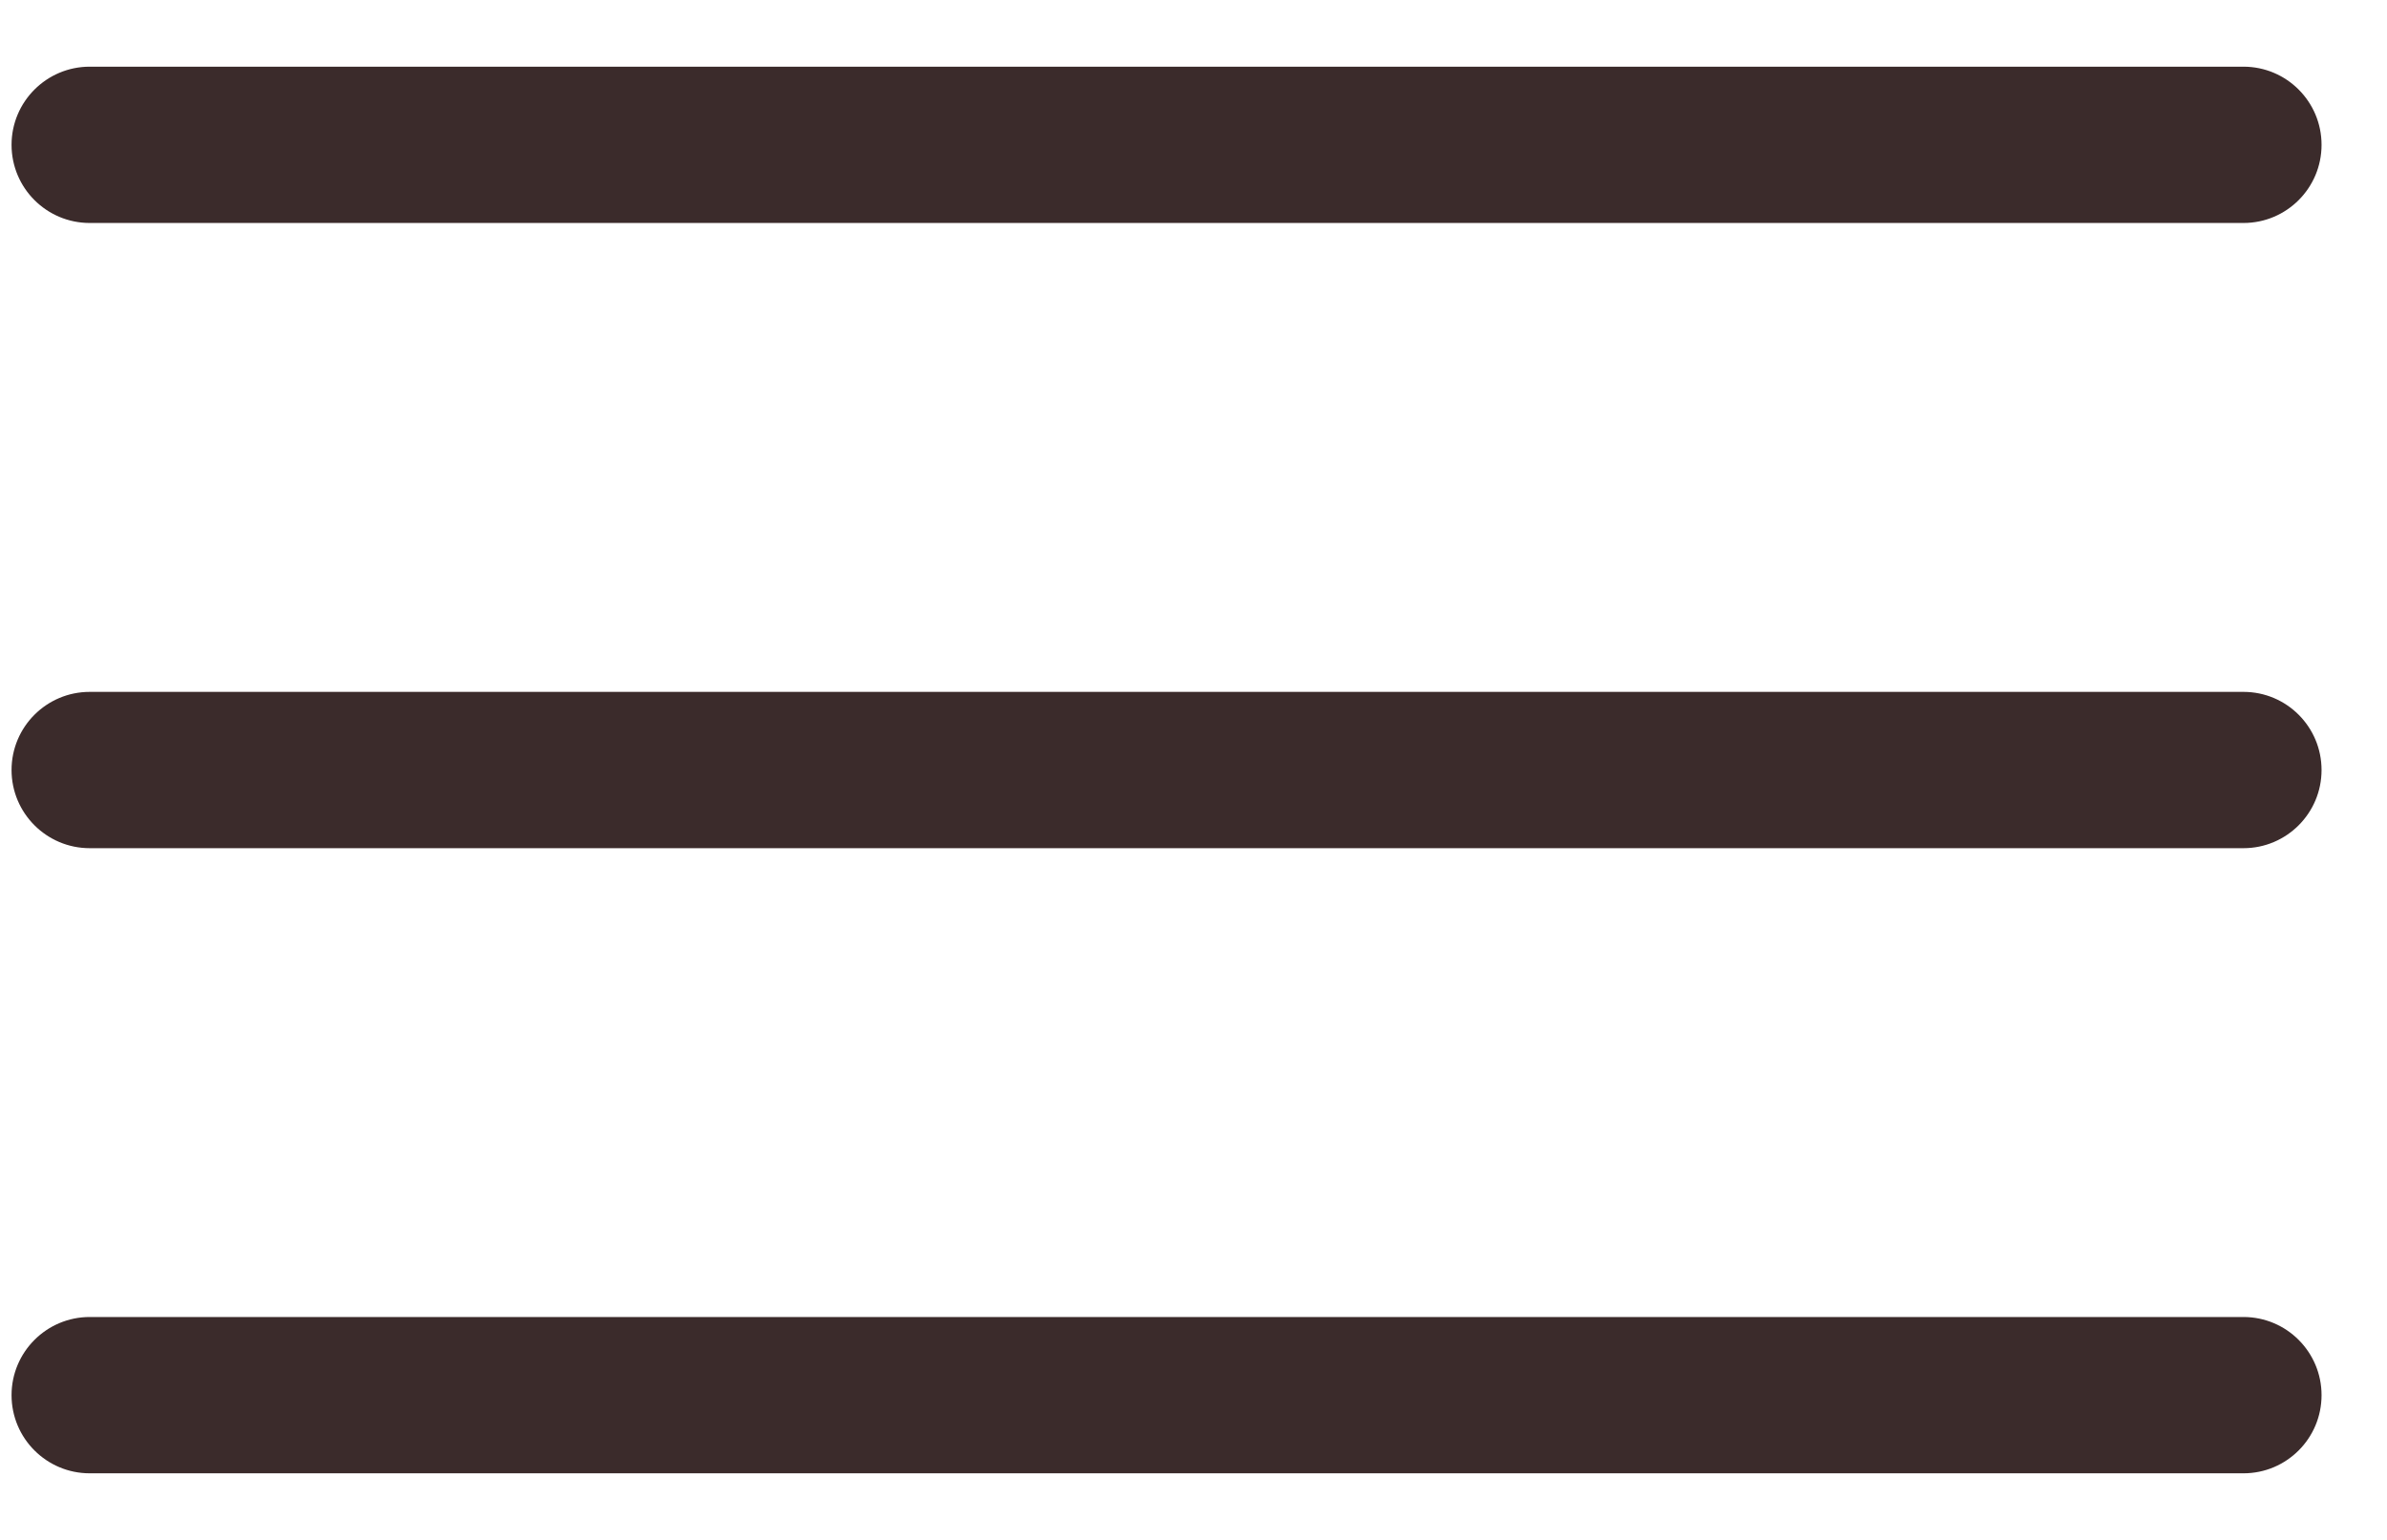 <svg width="31" height="20" viewBox="0 0 31 20" fill="none" xmlns="http://www.w3.org/2000/svg">
<path fill-rule="evenodd" clip-rule="evenodd" d="M29.136 19.135C29.696 19.135 30.15 18.681 30.15 18.12C30.15 17.56 29.696 17.105 29.136 17.105H1.165C0.605 17.105 0.15 17.56 0.15 18.12C0.15 18.681 0.605 19.135 1.165 19.135H29.136ZM29.136 11.016C29.696 11.016 30.15 10.561 30.15 10.001C30.15 9.44 29.696 8.986 29.136 8.986H1.165C0.605 8.986 0.15 9.44 0.15 10.001C0.15 10.561 0.605 11.016 1.165 11.016H29.136ZM0.15 1.881C0.15 2.442 0.605 2.896 1.165 2.896H29.136C29.696 2.896 30.15 2.442 30.15 1.881C30.15 1.321 29.696 0.866 29.136 0.866H1.165C0.605 0.866 0.15 1.321 0.15 1.881Z" fill="#3B2B2B"/>
</svg>

